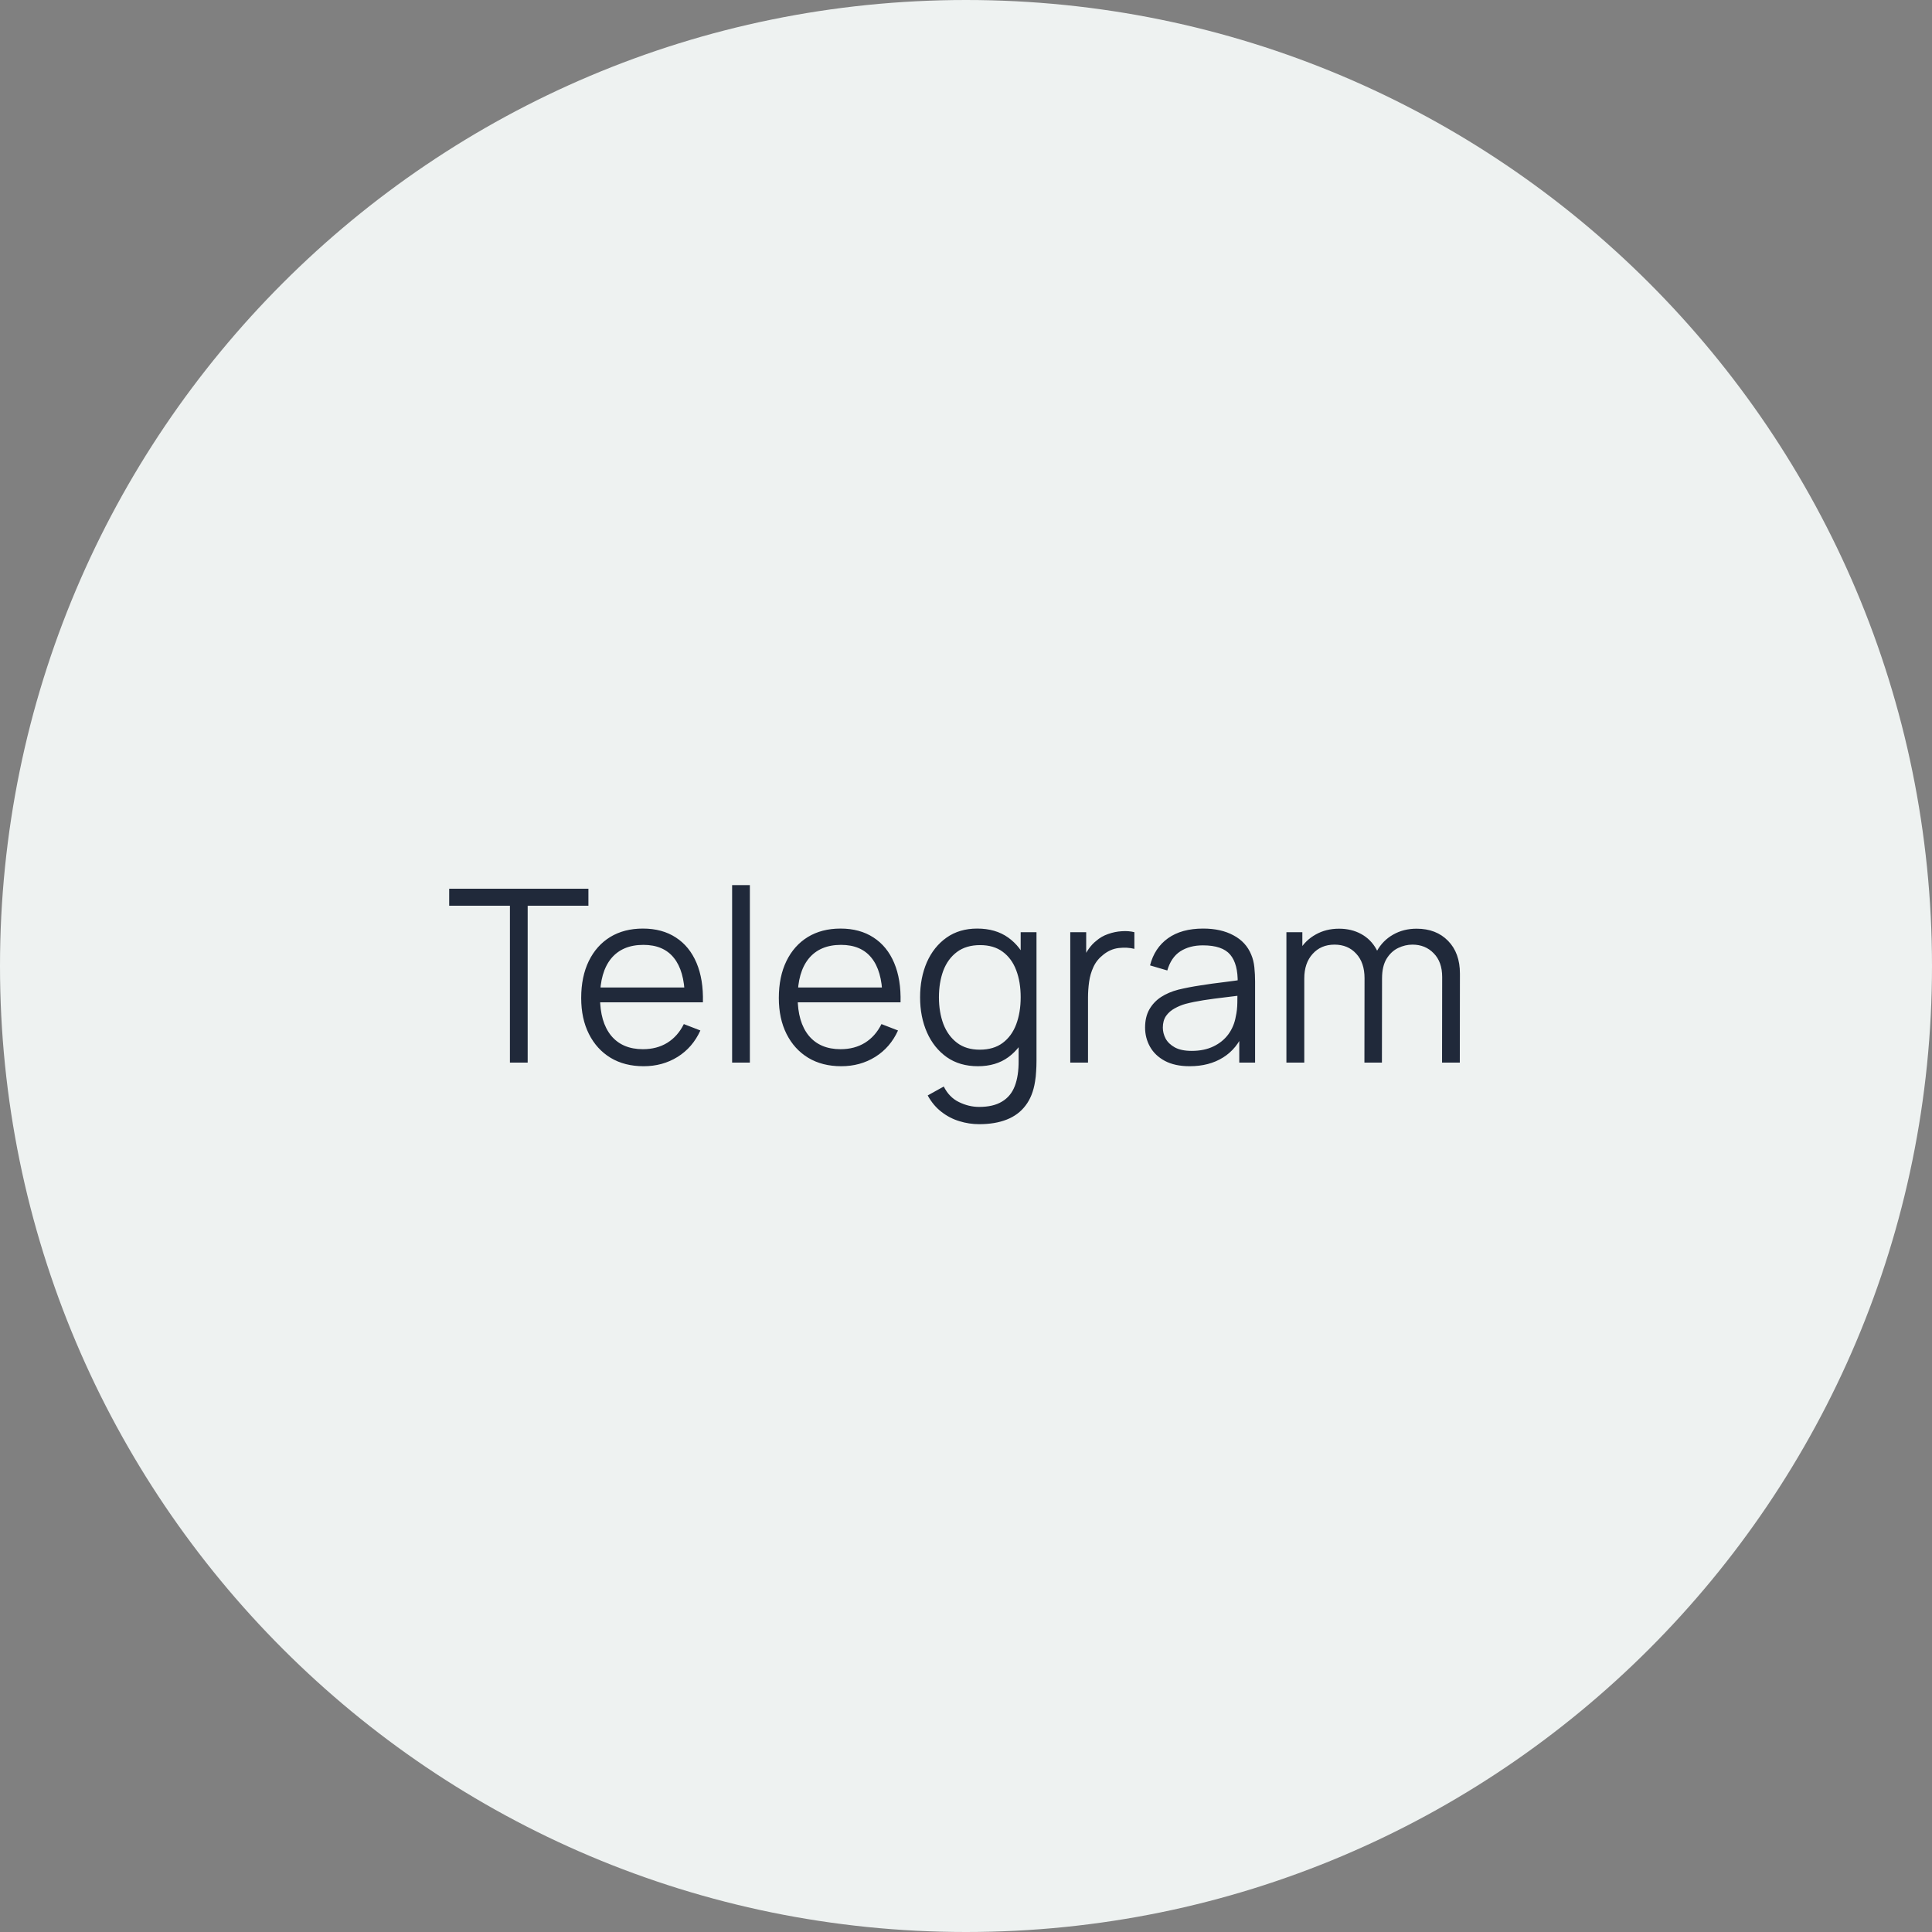 <?xml version="1.0" encoding="UTF-8"?> <svg xmlns="http://www.w3.org/2000/svg" width="160" height="160" viewBox="0 0 160 160" fill="none"><rect x="0" y="0" width="160" height="160" fill="#808080" stroke="none"/><g clip-path="url(#clip0_84_95)"><g clip-path="url(#clip1_84_95)"><g clip-path="url(#clip2_84_95)"><path d="M80 160C124.183 160 160 124.183 160 80C160 35.817 124.183 0 80 0C35.817 0 0 35.817 0 80C0 124.183 35.817 160 80 160Z" fill="#EEF2F1"></path><path d="M42.23 88V75.01H37.2V73.6H48.73V75.01H43.7V88H42.23ZM53.302 88.3C52.249 88.3 51.335 88.067 50.562 87.6C49.795 87.133 49.199 86.477 48.772 85.63C48.345 84.783 48.132 83.79 48.132 82.65C48.132 81.47 48.342 80.45 48.762 79.59C49.182 78.73 49.772 78.067 50.532 77.6C51.299 77.133 52.202 76.9 53.242 76.9C54.309 76.9 55.219 77.147 55.972 77.64C56.725 78.127 57.295 78.827 57.682 79.74C58.069 80.653 58.245 81.743 58.212 83.01H56.712V82.49C56.685 81.09 56.382 80.033 55.802 79.32C55.229 78.607 54.389 78.25 53.282 78.25C52.122 78.25 51.232 78.627 50.612 79.38C49.999 80.133 49.692 81.207 49.692 82.6C49.692 83.96 49.999 85.017 50.612 85.77C51.232 86.517 52.109 86.89 53.242 86.89C54.015 86.89 54.689 86.713 55.262 86.36C55.842 86 56.299 85.483 56.632 84.81L58.002 85.34C57.575 86.28 56.945 87.01 56.112 87.53C55.285 88.043 54.349 88.3 53.302 88.3ZM49.172 83.01V81.78H57.422V83.01H49.172ZM60.631 88V73.3H62.101V88H60.631ZM69.669 88.3C68.616 88.3 67.703 88.067 66.929 87.6C66.163 87.133 65.566 86.477 65.139 85.63C64.713 84.783 64.499 83.79 64.499 82.65C64.499 81.47 64.709 80.45 65.129 79.59C65.549 78.73 66.139 78.067 66.899 77.6C67.666 77.133 68.569 76.9 69.609 76.9C70.676 76.9 71.586 77.147 72.339 77.64C73.093 78.127 73.663 78.827 74.049 79.74C74.436 80.653 74.613 81.743 74.579 83.01H73.079V82.49C73.053 81.09 72.749 80.033 72.169 79.32C71.596 78.607 70.756 78.25 69.649 78.25C68.489 78.25 67.599 78.627 66.979 79.38C66.366 80.133 66.059 81.207 66.059 82.6C66.059 83.96 66.366 85.017 66.979 85.77C67.599 86.517 68.476 86.89 69.609 86.89C70.383 86.89 71.056 86.713 71.629 86.36C72.209 86 72.666 85.483 72.999 84.81L74.369 85.34C73.943 86.28 73.313 87.01 72.479 87.53C71.653 88.043 70.716 88.3 69.669 88.3ZM65.539 83.01V81.78H73.789V83.01H65.539ZM81.088 93.1C80.535 93.1 79.988 93.017 79.448 92.85C78.915 92.69 78.422 92.433 77.968 92.08C77.515 91.733 77.135 91.28 76.828 90.72L78.158 89.98C78.458 90.58 78.878 91.01 79.418 91.27C79.965 91.537 80.522 91.67 81.088 91.67C81.868 91.67 82.498 91.523 82.978 91.23C83.465 90.943 83.818 90.517 84.038 89.95C84.258 89.383 84.365 88.677 84.358 87.83V84.95H84.528V77.2H85.838V87.85C85.838 88.157 85.828 88.45 85.808 88.73C85.795 89.017 85.765 89.297 85.718 89.57C85.592 90.377 85.328 91.04 84.928 91.56C84.535 92.08 84.015 92.467 83.368 92.72C82.728 92.973 81.968 93.1 81.088 93.1ZM80.988 88.3C79.982 88.3 79.122 88.05 78.408 87.55C77.695 87.043 77.148 86.36 76.768 85.5C76.388 84.64 76.198 83.67 76.198 82.59C76.198 81.517 76.385 80.55 76.758 79.69C77.138 78.83 77.682 78.15 78.388 77.65C79.095 77.15 79.942 76.9 80.928 76.9C81.942 76.9 82.795 77.147 83.488 77.64C84.182 78.133 84.705 78.81 85.058 79.67C85.418 80.523 85.598 81.497 85.598 82.59C85.598 83.663 85.422 84.633 85.068 85.5C84.715 86.36 84.195 87.043 83.508 87.55C82.822 88.05 81.982 88.3 80.988 88.3ZM81.138 86.93C81.905 86.93 82.538 86.743 83.038 86.37C83.538 85.997 83.912 85.483 84.158 84.83C84.405 84.17 84.528 83.423 84.528 82.59C84.528 81.743 84.405 80.997 84.158 80.35C83.912 79.697 83.538 79.187 83.038 78.82C82.545 78.453 81.922 78.27 81.168 78.27C80.395 78.27 79.755 78.46 79.248 78.84C78.742 79.22 78.365 79.737 78.118 80.39C77.878 81.043 77.758 81.777 77.758 82.59C77.758 83.41 77.882 84.15 78.128 84.81C78.382 85.463 78.758 85.98 79.258 86.36C79.758 86.74 80.385 86.93 81.138 86.93ZM88.634 88V77.2H89.954V79.8L89.694 79.46C89.814 79.14 89.971 78.847 90.164 78.58C90.358 78.307 90.568 78.083 90.794 77.91C91.074 77.663 91.401 77.477 91.774 77.35C92.148 77.217 92.524 77.14 92.904 77.12C93.284 77.093 93.631 77.12 93.944 77.2V78.58C93.551 78.48 93.121 78.457 92.654 78.51C92.188 78.563 91.758 78.75 91.364 79.07C91.004 79.35 90.734 79.687 90.554 80.08C90.374 80.467 90.254 80.88 90.194 81.32C90.134 81.753 90.104 82.183 90.104 82.61V88H88.634ZM98.521 88.3C97.708 88.3 97.025 88.153 96.471 87.86C95.925 87.567 95.515 87.177 95.241 86.69C94.968 86.203 94.831 85.673 94.831 85.1C94.831 84.513 94.948 84.013 95.181 83.6C95.421 83.18 95.745 82.837 96.151 82.57C96.565 82.303 97.041 82.1 97.581 81.96C98.128 81.827 98.731 81.71 99.391 81.61C100.058 81.503 100.708 81.413 101.341 81.34C101.981 81.26 102.541 81.183 103.021 81.11L102.501 81.43C102.521 80.363 102.315 79.573 101.881 79.06C101.448 78.547 100.695 78.29 99.621 78.29C98.881 78.29 98.255 78.457 97.741 78.79C97.235 79.123 96.878 79.65 96.671 80.37L95.241 79.95C95.488 78.983 95.985 78.233 96.731 77.7C97.478 77.167 98.448 76.9 99.641 76.9C100.628 76.9 101.465 77.087 102.151 77.46C102.845 77.827 103.335 78.36 103.621 79.06C103.755 79.373 103.841 79.723 103.881 80.11C103.921 80.497 103.941 80.89 103.941 81.29V88H102.631V85.29L103.011 85.45C102.645 86.377 102.075 87.083 101.301 87.57C100.528 88.057 99.601 88.3 98.521 88.3ZM98.691 87.03C99.378 87.03 99.978 86.907 100.491 86.66C101.005 86.413 101.418 86.077 101.731 85.65C102.045 85.217 102.248 84.73 102.341 84.19C102.421 83.843 102.465 83.463 102.471 83.05C102.478 82.63 102.481 82.317 102.481 82.11L103.041 82.4C102.541 82.467 101.998 82.533 101.411 82.6C100.831 82.667 100.258 82.743 99.691 82.83C99.131 82.917 98.625 83.02 98.171 83.14C97.865 83.227 97.568 83.35 97.281 83.51C96.995 83.663 96.758 83.87 96.571 84.13C96.391 84.39 96.301 84.713 96.301 85.1C96.301 85.413 96.378 85.717 96.531 86.01C96.691 86.303 96.945 86.547 97.291 86.74C97.645 86.933 98.111 87.03 98.691 87.03ZM119.425 88L119.435 80.91C119.435 80.077 119.201 79.423 118.735 78.95C118.275 78.47 117.688 78.23 116.975 78.23C116.568 78.23 116.171 78.323 115.785 78.51C115.398 78.697 115.078 78.997 114.825 79.41C114.578 79.823 114.455 80.363 114.455 81.03L113.585 80.78C113.565 80.007 113.715 79.33 114.035 78.75C114.361 78.17 114.808 77.72 115.375 77.4C115.948 77.073 116.595 76.91 117.315 76.91C118.401 76.91 119.271 77.247 119.925 77.92C120.578 78.587 120.905 79.49 120.905 80.63L120.895 88H119.425ZM106.535 88V77.2H107.855V79.86H108.015V88H106.535ZM112.995 88L113.005 81.01C113.005 80.15 112.775 79.473 112.315 78.98C111.861 78.48 111.261 78.23 110.515 78.23C109.768 78.23 109.165 78.487 108.705 79C108.245 79.507 108.015 80.183 108.015 81.03L107.135 80.55C107.135 79.857 107.298 79.237 107.625 78.69C107.951 78.137 108.398 77.703 108.965 77.39C109.531 77.07 110.175 76.91 110.895 76.91C111.581 76.91 112.191 77.057 112.725 77.35C113.265 77.643 113.688 78.07 113.995 78.63C114.301 79.19 114.455 79.87 114.455 80.67L114.445 88H112.995Z" fill="#20293A"></path></g></g></g><defs><clipPath id="clip0_84_95"><rect width="160" height="160" fill="white"></rect></clipPath><clipPath id="clip1_84_95"><rect width="160" height="160" fill="white"></rect></clipPath><clipPath id="clip2_84_95"><rect width="160" height="160" fill="white"></rect></clipPath></defs></svg> 